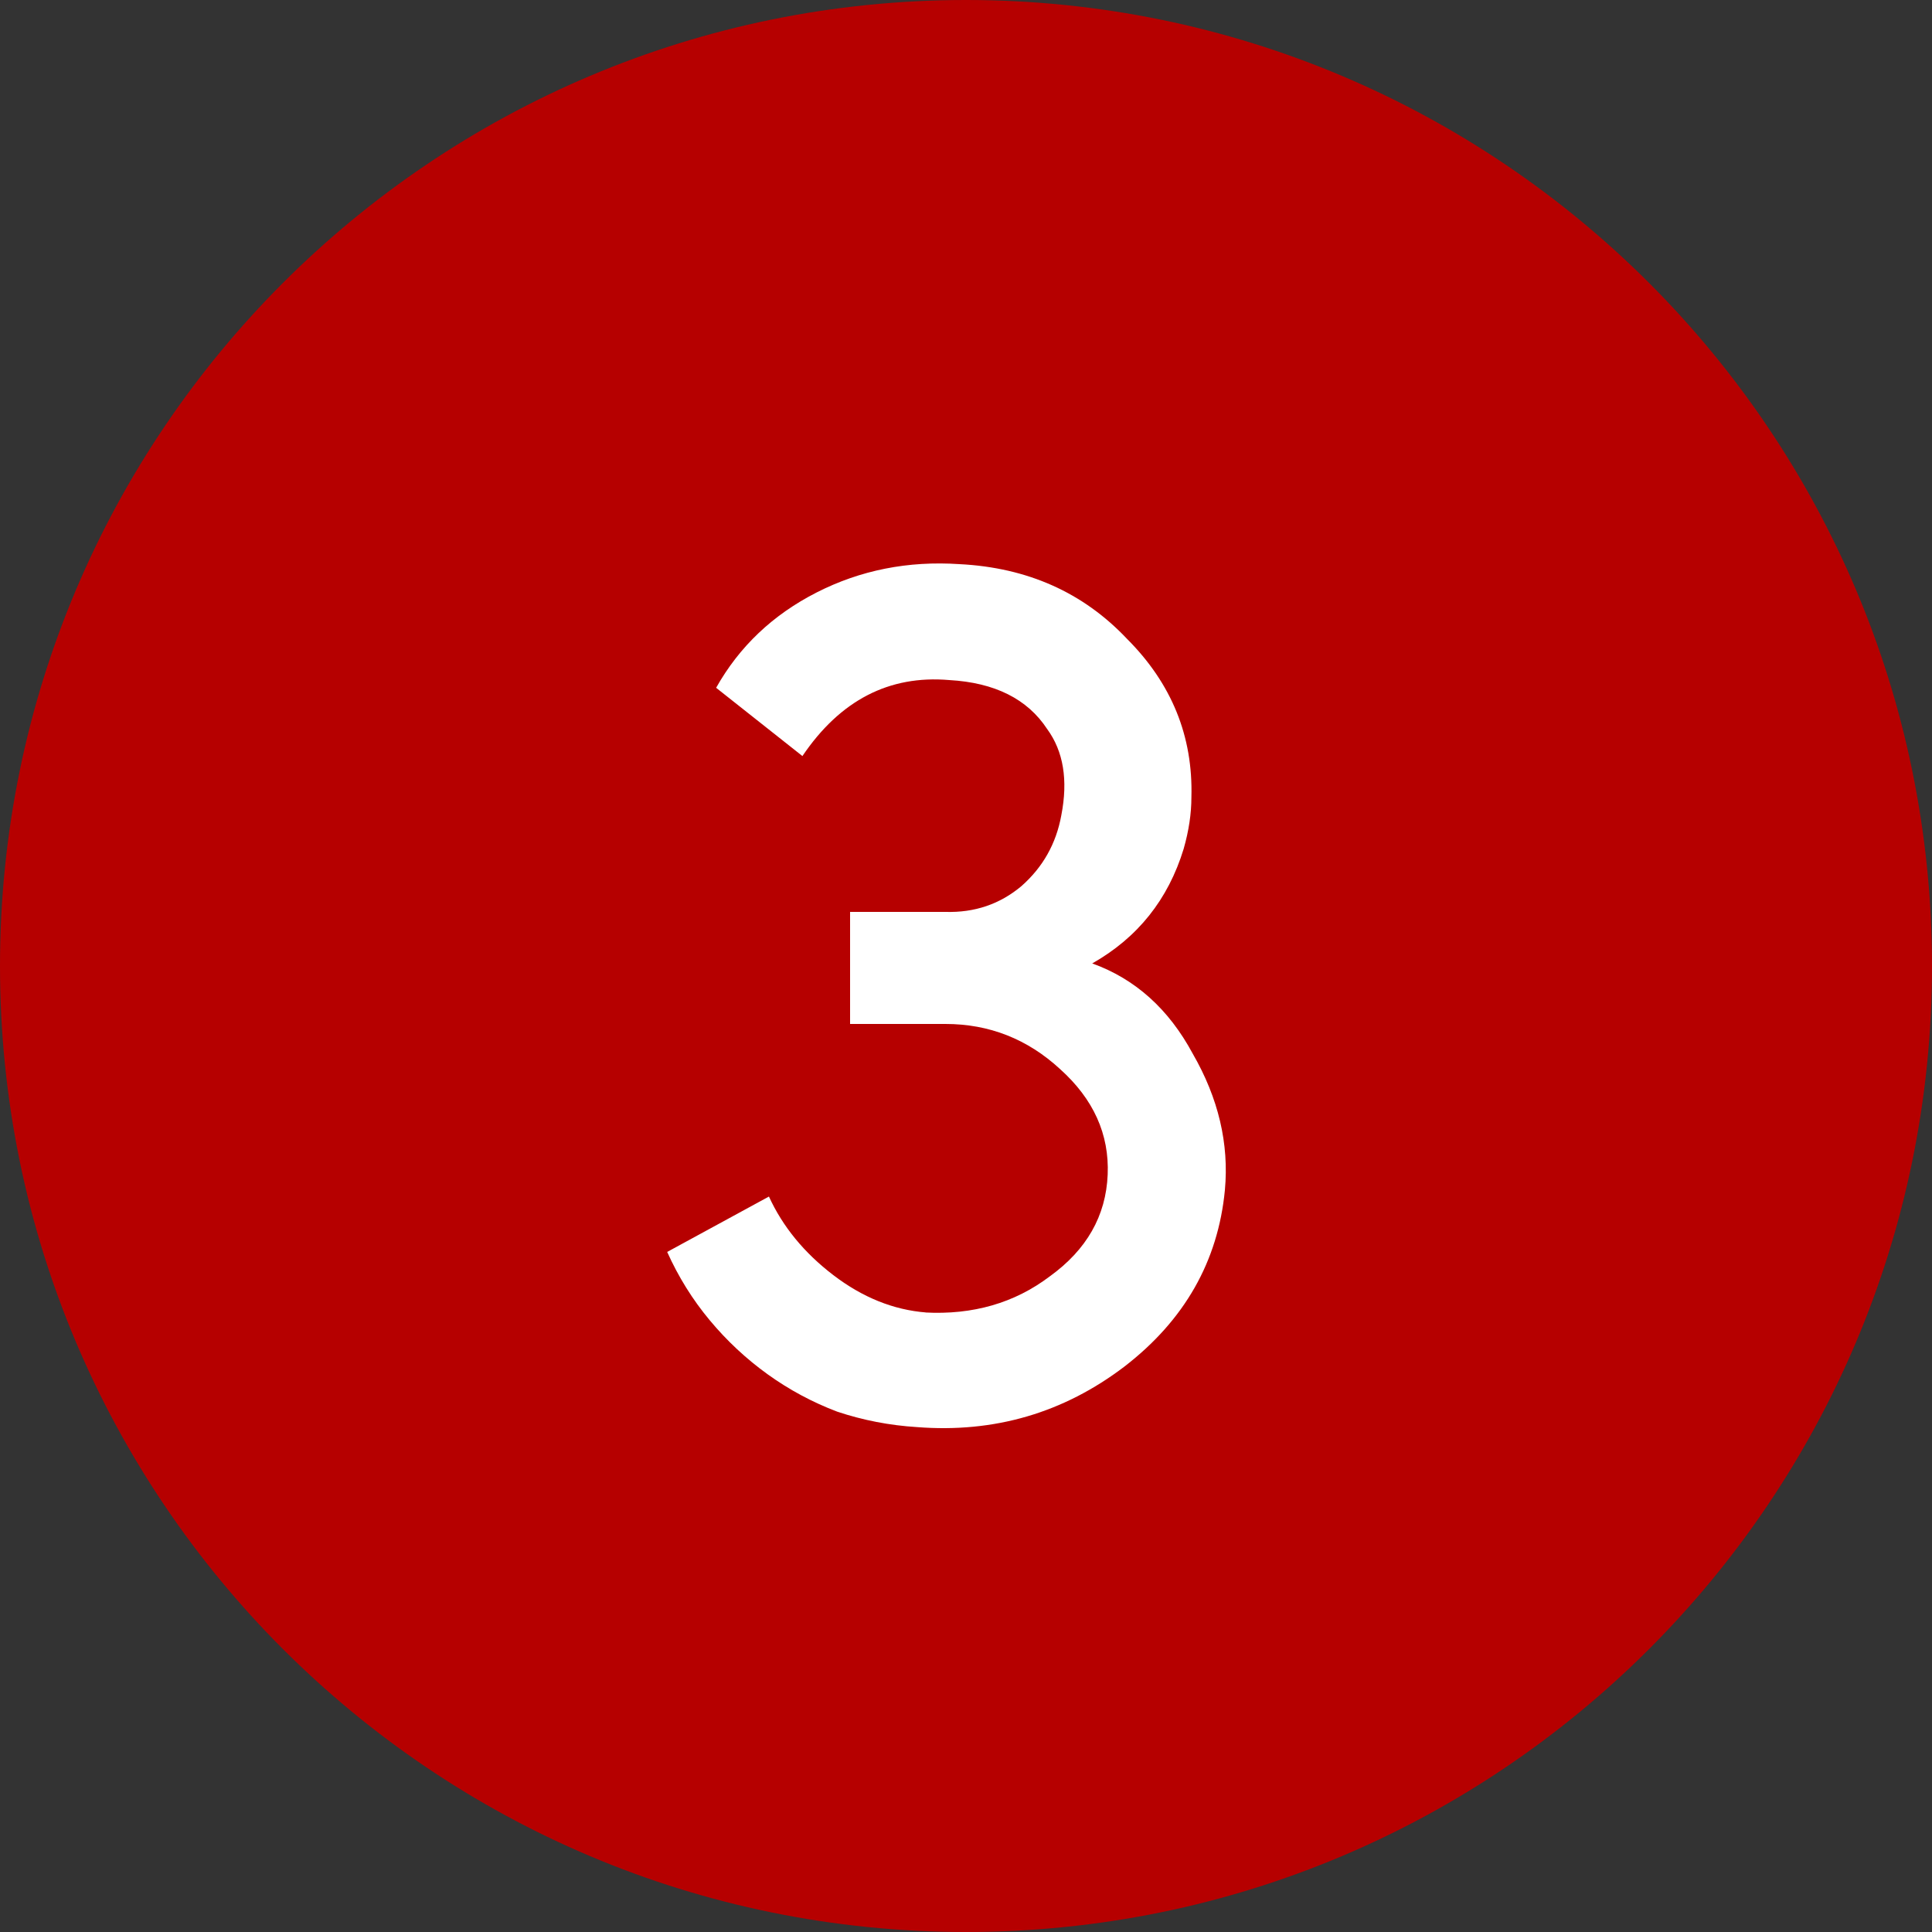 <svg width="60" height="60" viewBox="0 0 60 60" fill="none" xmlns="http://www.w3.org/2000/svg">
<rect x="0" y="0" width="60" height="60" fill="#333333" stroke="none"/>
<path d="M60 30C60 46.569 46.569 60 30 60C13.431 60 0 46.569 0 30C0 13.431 13.431 0 30 0C46.569 0 60 13.431 60 30Z" fill="#B60000"/>
<path d="M22.24 21.36C22.96 20.08 24 19.093 25.36 18.4C26.72 17.707 28.2 17.413 29.8 17.52C31.907 17.627 33.64 18.4 35 19.84C36.387 21.227 37.053 22.867 37 24.76C37 25.267 36.92 25.8 36.76 26.36C36.28 27.933 35.333 29.12 33.92 29.92C35.253 30.4 36.293 31.333 37.04 32.72C37.84 34.107 38.173 35.52 38.04 36.96C37.827 39.173 36.787 41 34.92 42.44C33.027 43.88 30.88 44.507 28.48 44.32C27.627 44.267 26.8 44.107 26 43.84C25.227 43.547 24.507 43.16 23.84 42.68C23.173 42.2 22.573 41.64 22.04 41C21.507 40.36 21.067 39.653 20.72 38.88L23.88 37.16C24.307 38.093 24.973 38.907 25.88 39.6C26.787 40.293 27.747 40.68 28.76 40.76H28.72C30.213 40.84 31.507 40.467 32.6 39.64C33.747 38.813 34.347 37.76 34.4 36.48C34.453 35.227 33.96 34.133 32.92 33.2C31.907 32.267 30.72 31.8 29.36 31.8H26.4V28.32H29.36C30.267 28.347 31.053 28.08 31.72 27.52C32.387 26.933 32.8 26.2 32.96 25.32C33.173 24.227 33.027 23.333 32.52 22.64C31.907 21.707 30.893 21.2 29.48 21.12C27.613 20.96 26.093 21.747 24.92 23.48L22.24 21.36Z" fill="white"/>
</svg>
